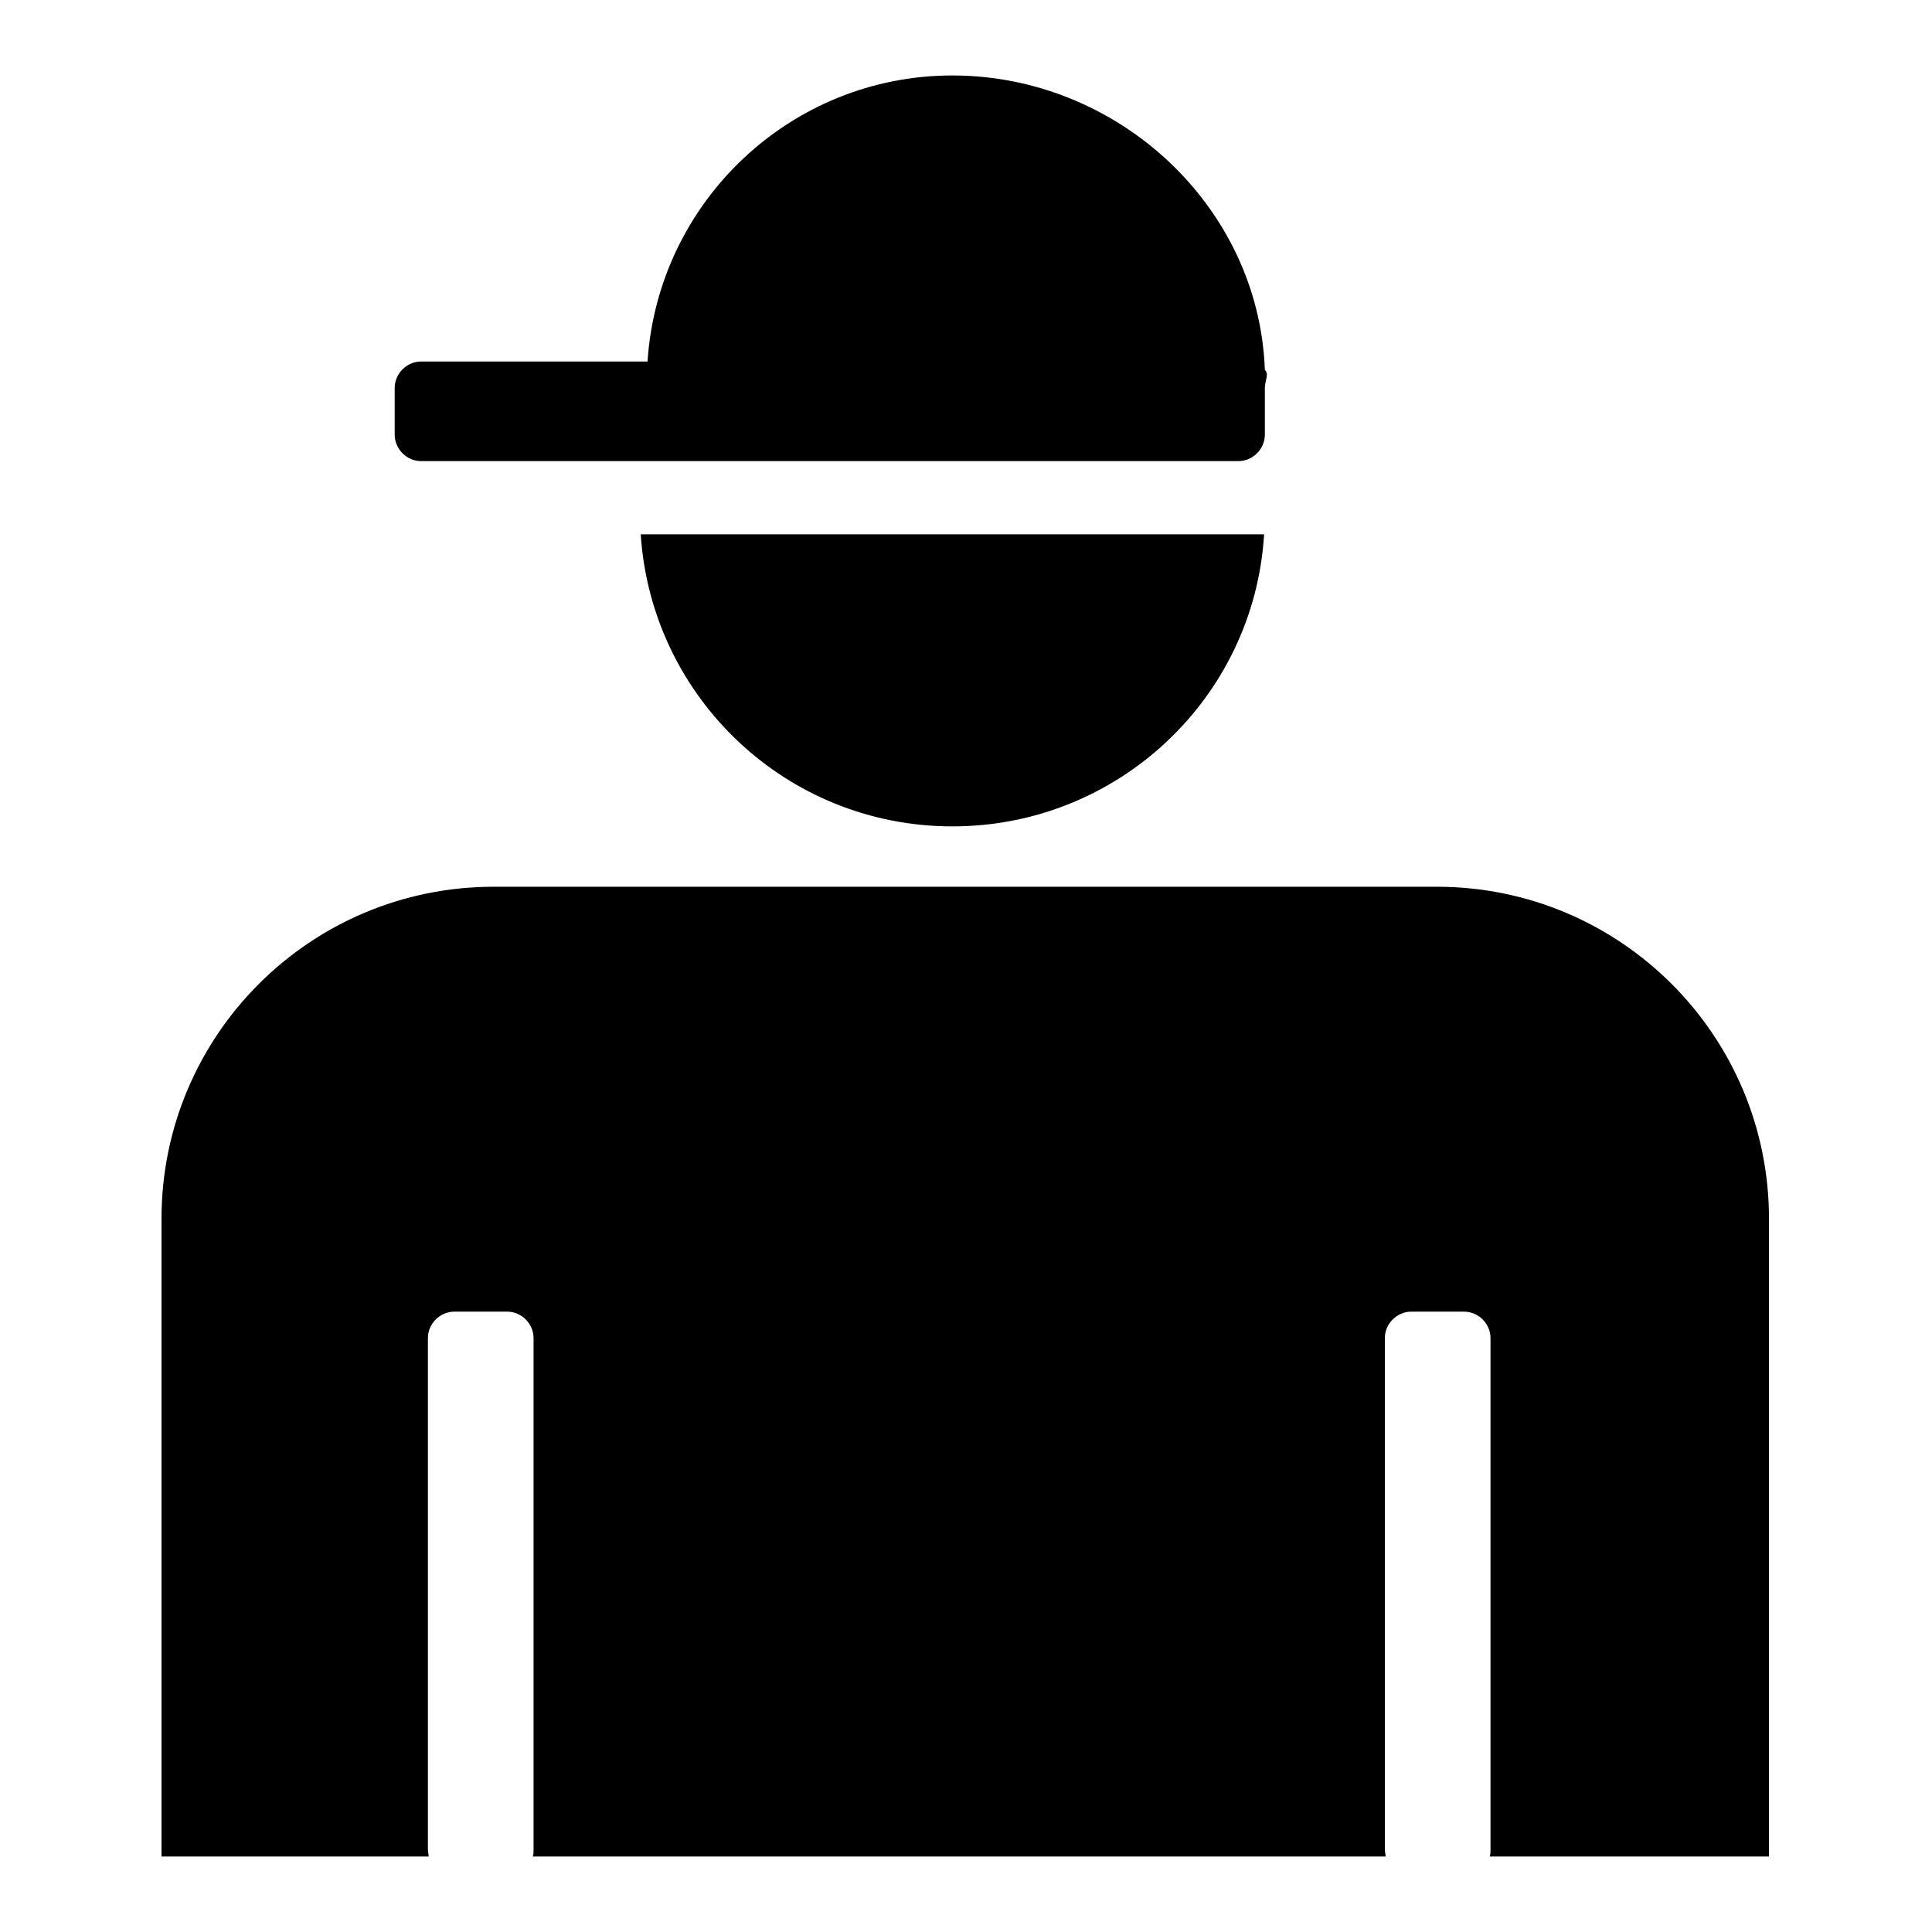 <?xml version="1.0" encoding="utf-8"?>
<!-- Svg Vector Icons : http://www.onlinewebfonts.com/icon -->
<!DOCTYPE svg PUBLIC "-//W3C//DTD SVG 1.1//EN" "http://www.w3.org/Graphics/SVG/1.1/DTD/svg11.dtd">
<svg version="1.1" xmlns="http://www.w3.org/2000/svg" xmlns:xlink="http://www.w3.org/1999/xlink" x="0px" y="0px" viewBox="0 0 256 256" enable-background="new 0 0 256 256" xml:space="preserve">
<g> <path fill="#000000" d="M197.4,246c0.1-0.3,0.1-0.6,0.1-0.9v-67.8c0-1.9-1.6-3.5-3.5-3.5h-7c-1.9,0-3.5,1.6-3.5,3.5v67.8 c0,0.3,0.1,0.6,0.1,0.9h-113c0.1-0.3,0.1-0.6,0.1-0.9v-67.8c0-1.9-1.6-3.5-3.5-3.5h-7c-1.9,0-3.5,1.6-3.5,3.5v67.8 c0,0.3,0.1,0.6,0.1,0.9H21.4v-84.5c0-24.3,19.7-44,44-44h125c24.3,0,44,19.7,44,44V246H197.4z M126.2,109.5 c-22,0-39.9-17.1-41.3-38.7h82.6C166.2,92.4,148.2,109.5,126.2,109.5z M167.6,57.6c0,1.9-1.6,3.5-3.5,3.5H55.8 c-1.9,0-3.5-1.6-3.5-3.5v-6.2c0-1.9,1.6-3.5,3.5-3.5h30C87.2,26.7,104.8,10,126.2,10c21.9,0,40.6,17.3,41.4,39c0.6,0.6,0,1.4,0,2.4 V57.6L167.6,57.6z"/></g>
</svg>